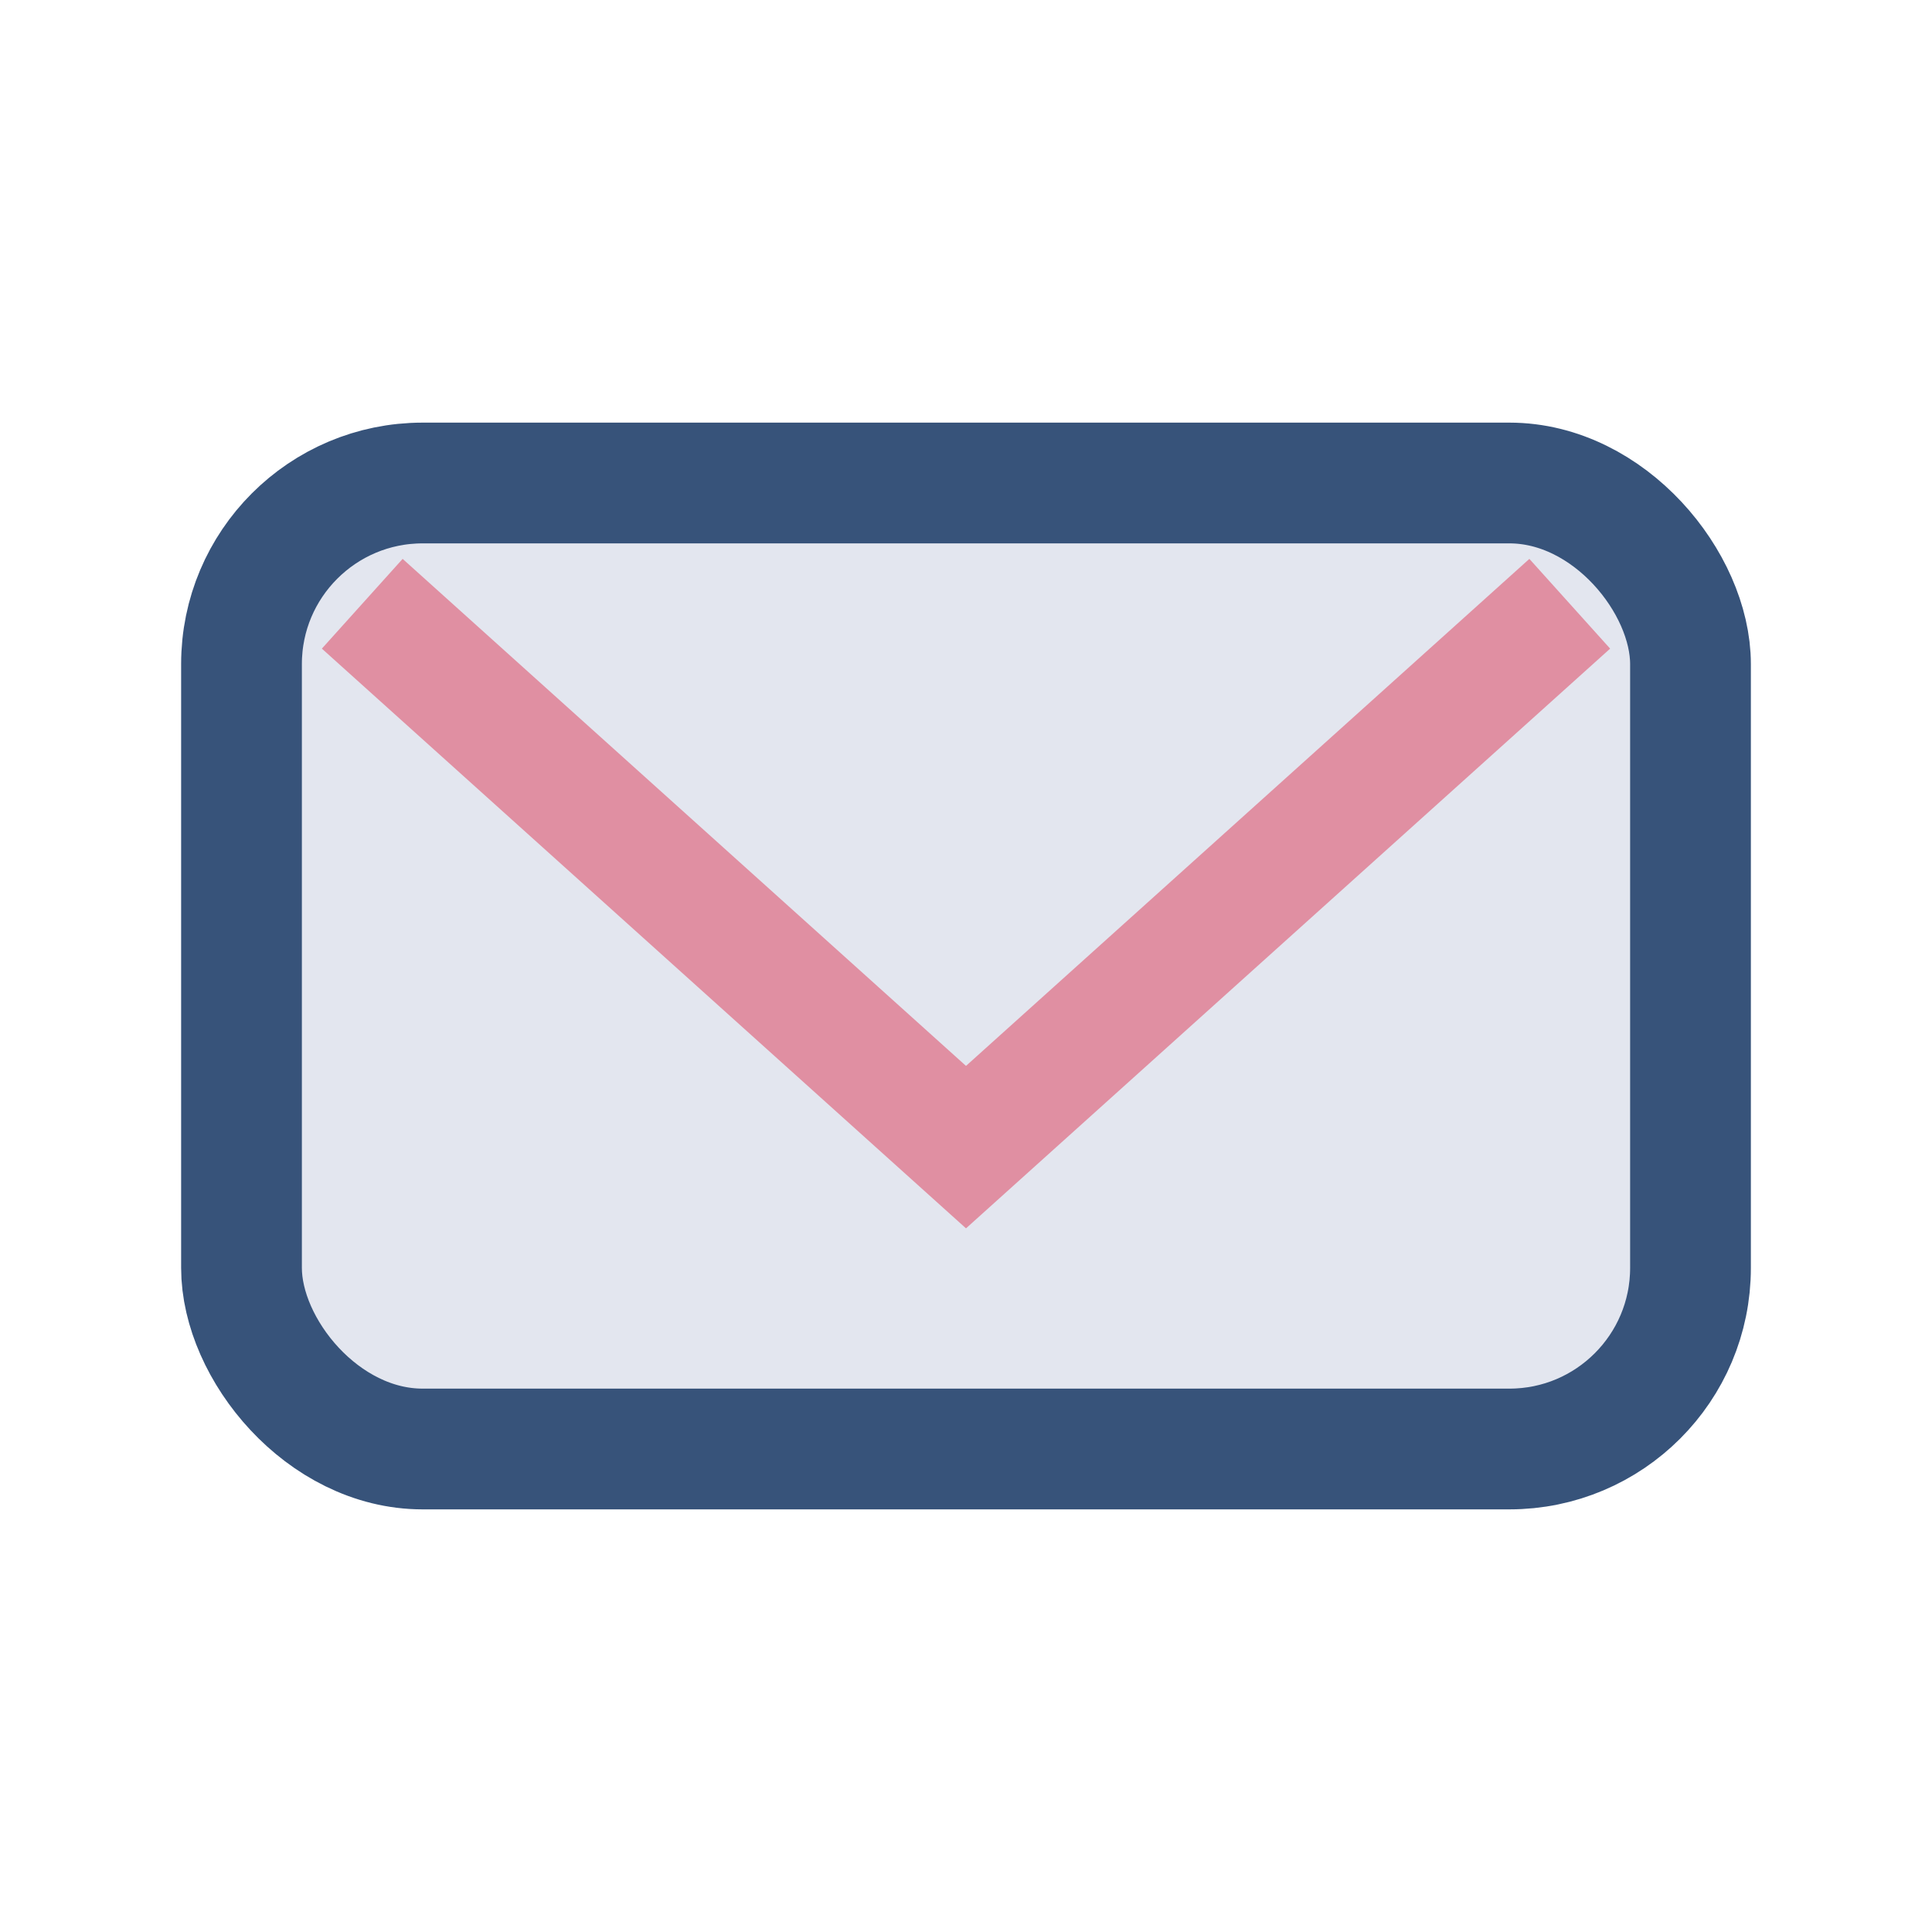 <?xml version="1.0" encoding="UTF-8"?>
<svg xmlns="http://www.w3.org/2000/svg" width="32" height="32" viewBox="0 0 32 32"><rect x="4" y="8" width="24" height="16" rx="3" fill="#e3e6ef" stroke="#37537a" stroke-width="2"/><path d="M6 10l10 9 10-9" fill="none" stroke="#e08fa2" stroke-width="2"/></svg>